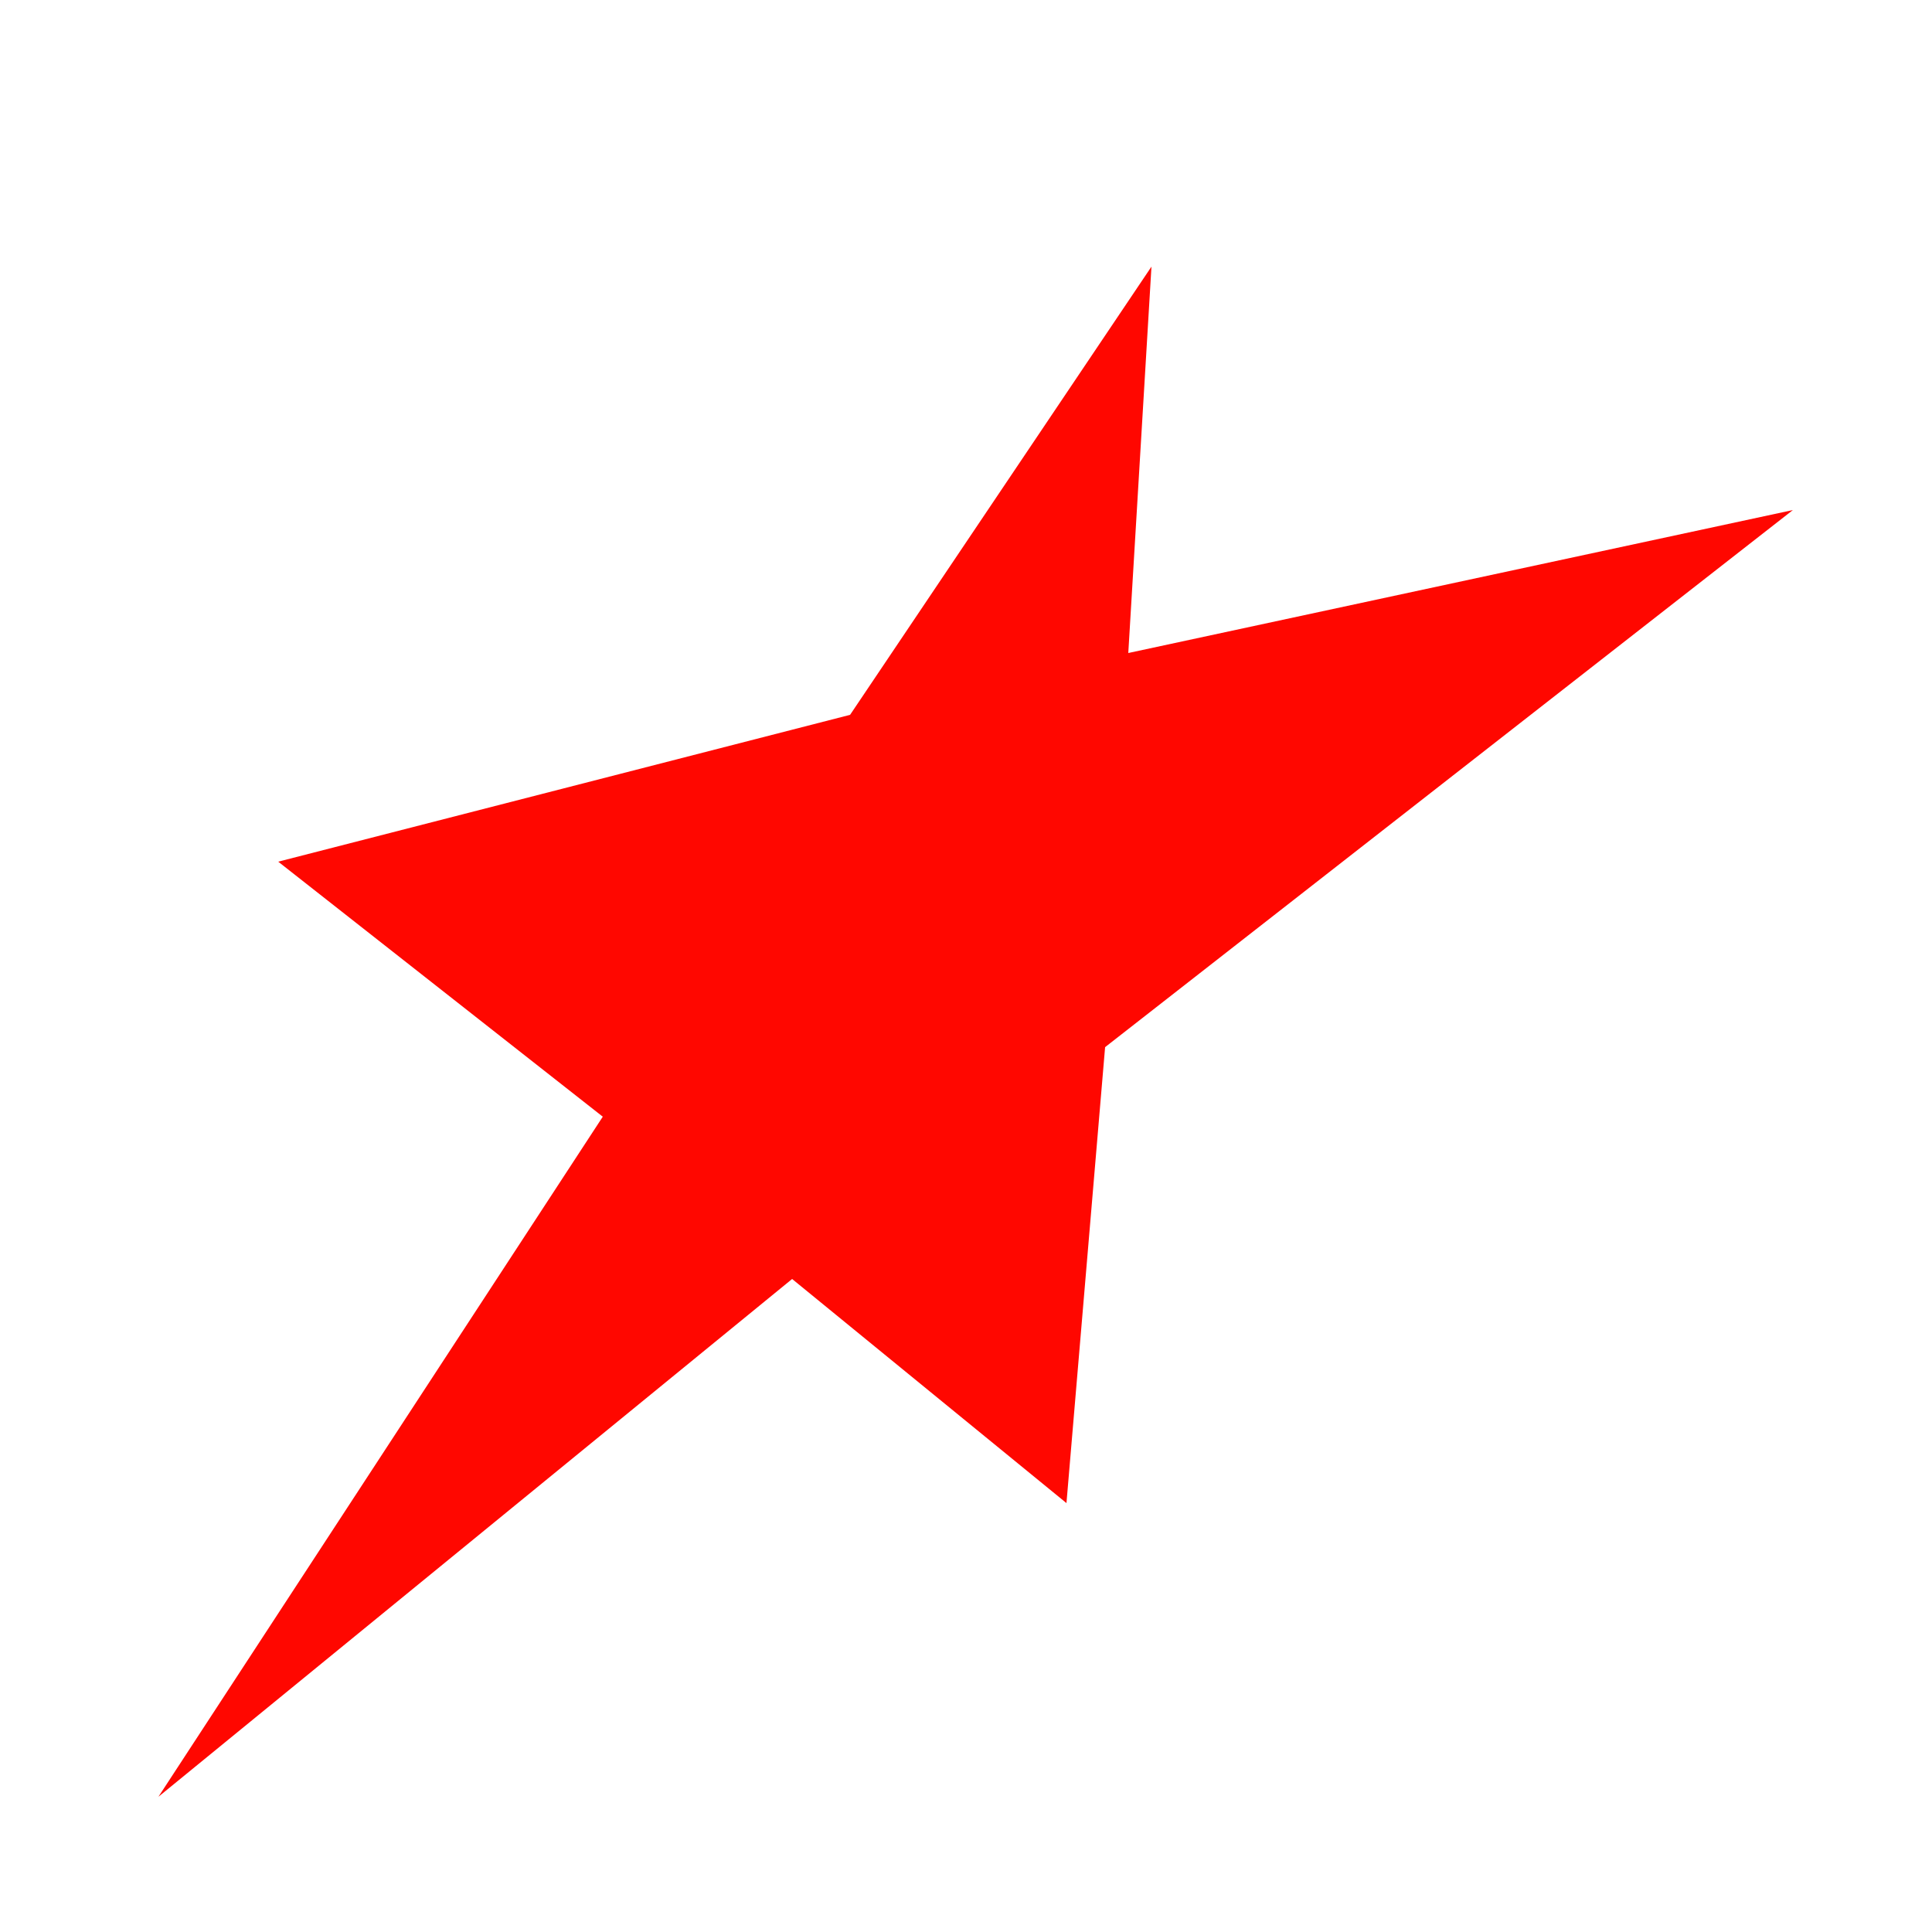 <?xml version="1.0" encoding="UTF-8"?><svg id="Layer_1" xmlns="http://www.w3.org/2000/svg" viewBox="0 0 50 50"><defs><style>.cls-1{fill:#ff0700;stroke-width:0px;}</style></defs><polygon class="cls-1" points="22 18.5 29.8 6.9 29.2 16.9 46.4 13.2 28.6 27.1 27.6 38.9 20.5 33.1 4.1 46.5 15.6 28.9 7.2 22.3 22 18.5"/></svg>